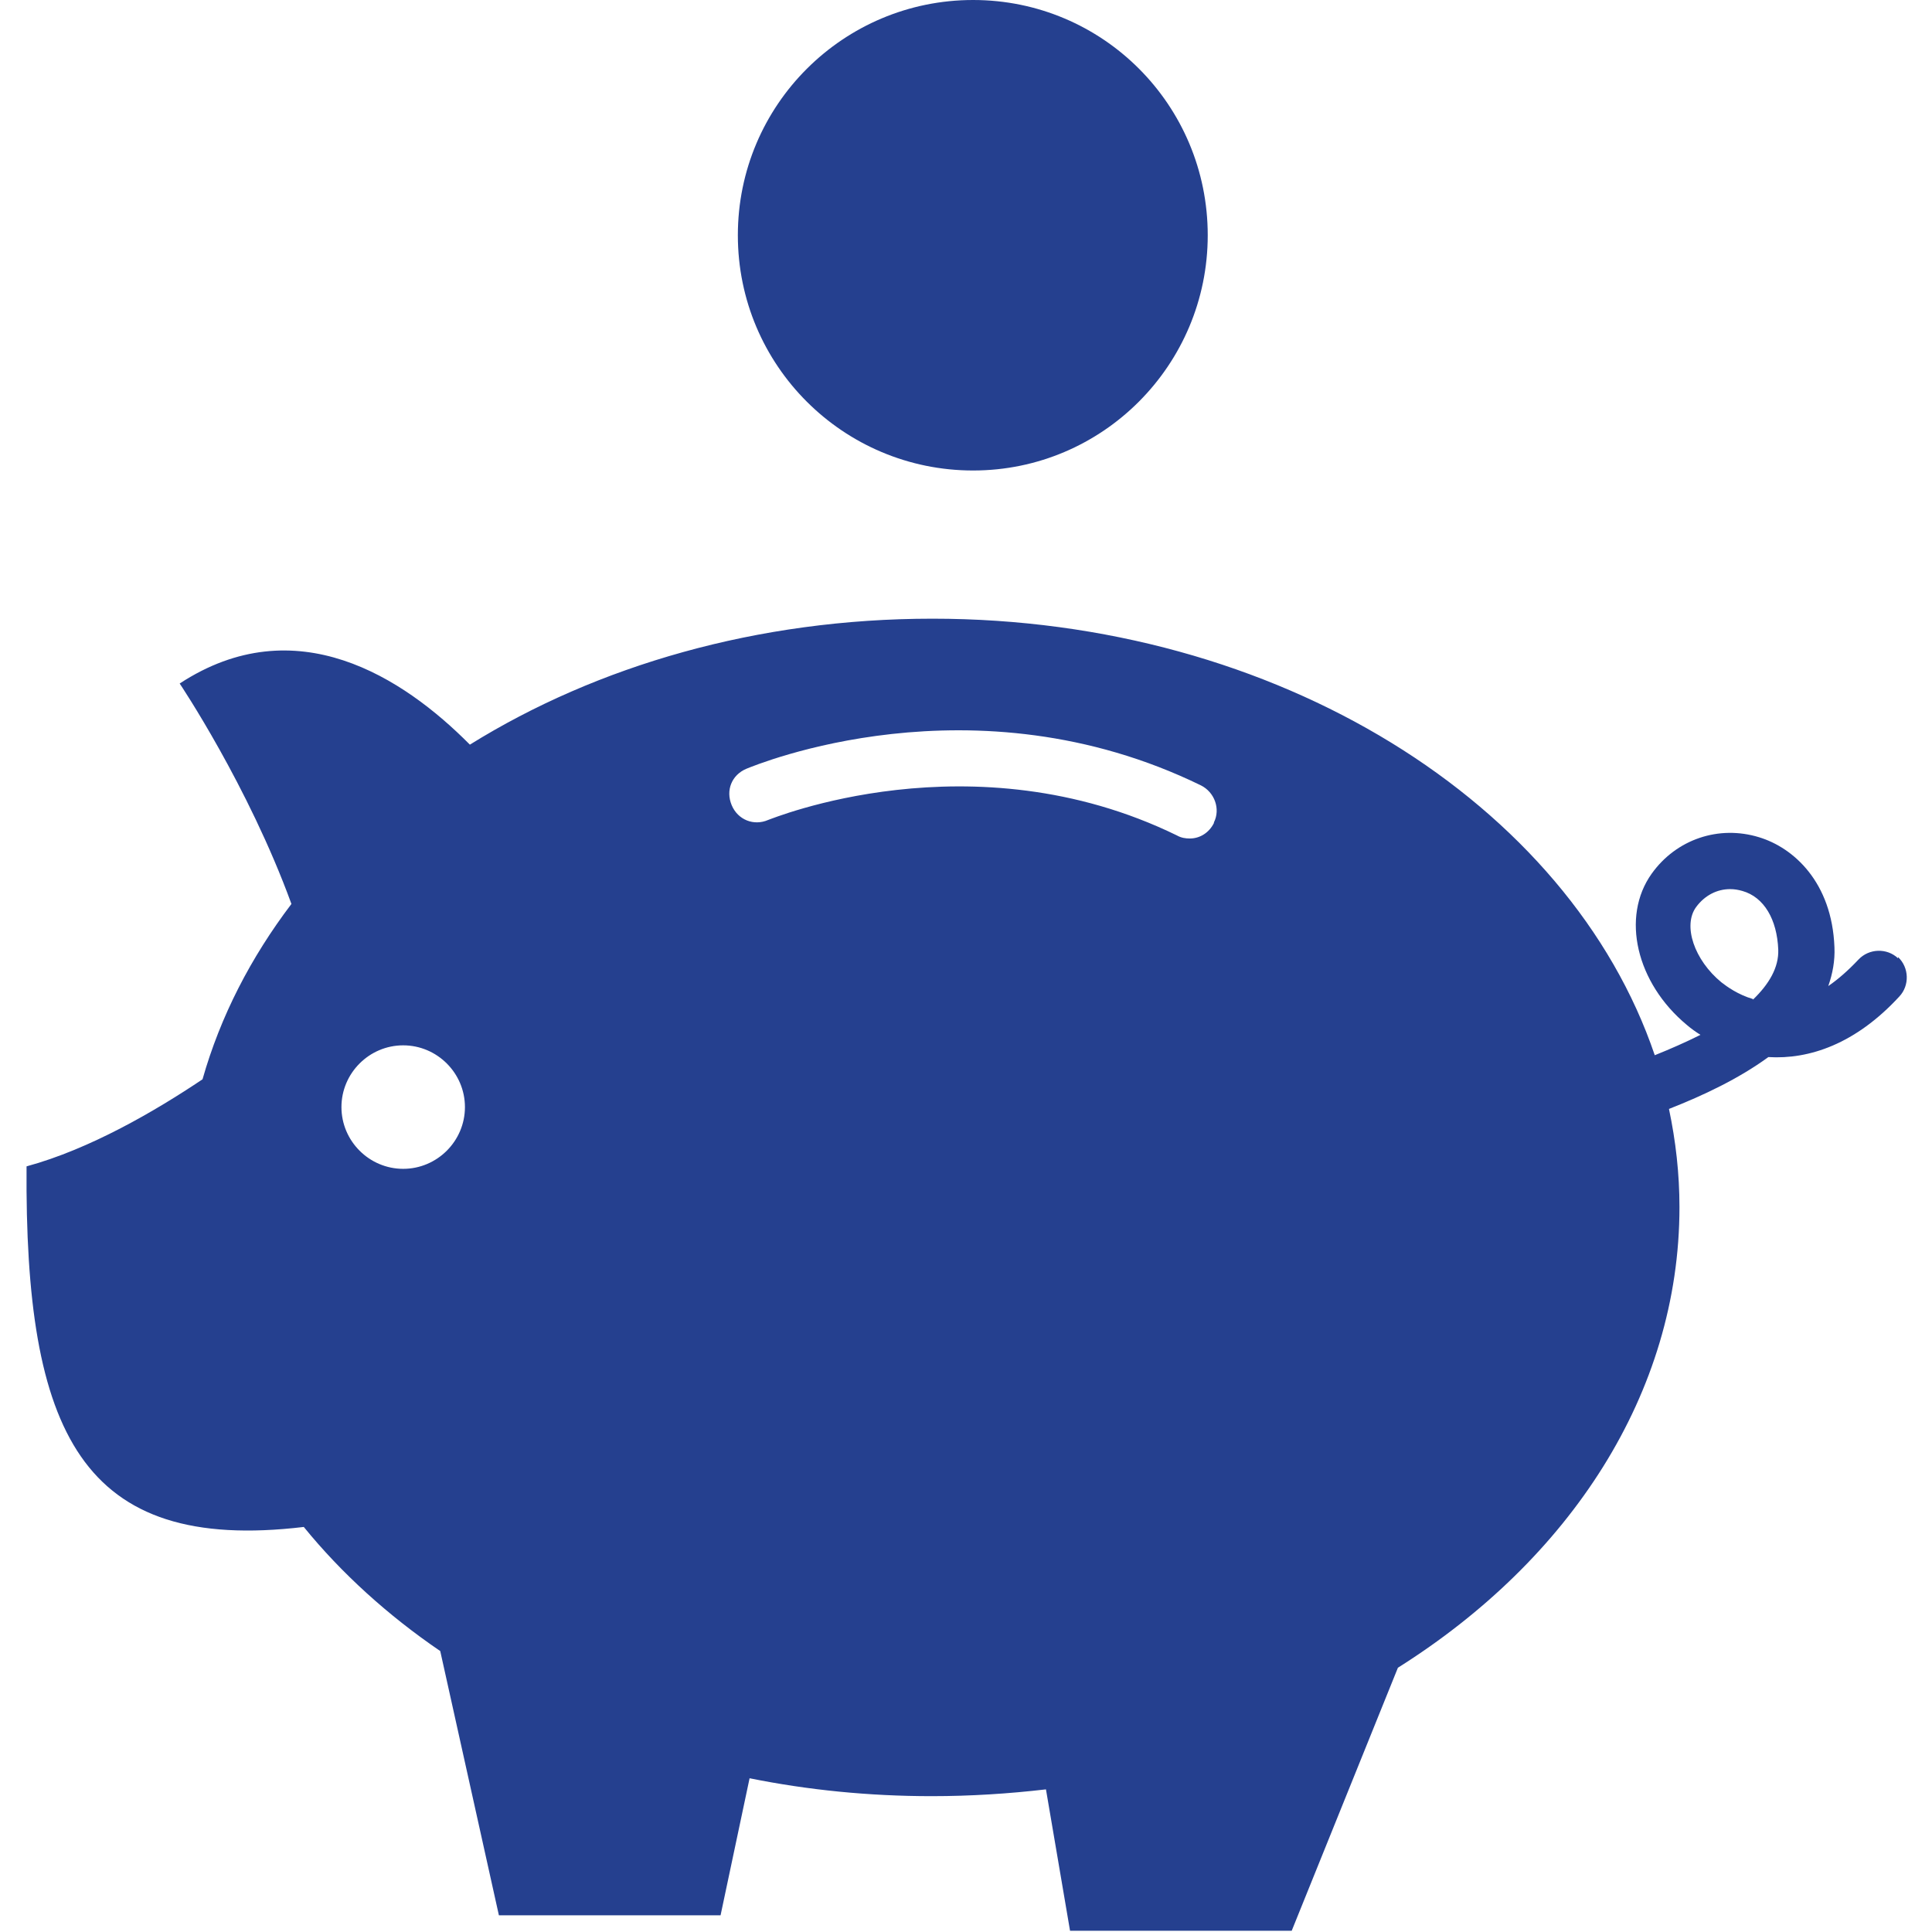 <?xml version="1.0" encoding="UTF-8"?>
<svg id="Layer_2" xmlns="http://www.w3.org/2000/svg" version="1.1" viewBox="0 0 31.29 31.29">
  <!-- Generator: Adobe Illustrator 29.8.1, SVG Export Plug-In . SVG Version: 2.1.1 Build 2)  -->
  <defs>
    <style>
      .st0 {
        fill: #25408f;
      }
    </style>
  </defs>
  <path class="st0" d="M19.56,3.81c0,2.1-1.7,3.81-3.8,3.81s-3.81-1.7-3.81-3.81,1.71-3.81,3.81-3.81,3.8,1.7,3.8,3.81"/>
  <path class="st0" d="M28.39,16.18c-.24-.07-.42-.2-.51-.27-.44-.36-.63-.92-.41-1.22.14-.19.34-.29.55-.29.07,0,.13.01.2.03.35.1.56.46.58.95.01.29-.15.56-.41.81M19.66,13.33c-.08.16-.23.25-.39.25-.07,0-.14-.01-.21-.05-3.32-1.62-6.58-.26-6.62-.25-.23.1-.49,0-.59-.24s0-.49.24-.59c.15-.06,3.67-1.53,7.36.27.22.11.32.38.21.6M6.53,18.93c-.55,0-1-.45-1-1s.45-1,1-1,1,.45,1,1-.45,1-1,1M30.74,15.52c-.18-.17-.47-.16-.64.02s-.33.32-.49.43c.07-.2.11-.41.1-.63-.04-1.05-.66-1.61-1.22-1.78-.65-.2-1.34.03-1.74.59-.5.7-.25,1.77.57,2.45.07.06.14.11.22.16-.24.12-.49.23-.74.33-1.38-4.07-6.1-7.07-11.7-7.07-2.83,0-5.43.76-7.49,2.04-1.08-1.09-2.82-2.22-4.7-.99,0,0,1.11,1.65,1.81,3.57-.66.87-1.15,1.82-1.44,2.84-.76.51-1.82,1.13-2.85,1.41-.03,4.31.88,6.27,4.49,5.84.61.75,1.36,1.43,2.21,2.01l.95,4.28h3.59l.47-2.22c.94.19,1.93.29,2.95.29.63,0,1.25-.04,1.85-.11l.39,2.29h3.59l1.72-4.26c2.78-1.75,4.56-4.44,4.56-7.46,0-.54-.06-1.07-.17-1.59.56-.22,1.13-.49,1.61-.84.66.04,1.41-.21,2.12-.98.17-.18.16-.47-.02-.64"/>
</svg>